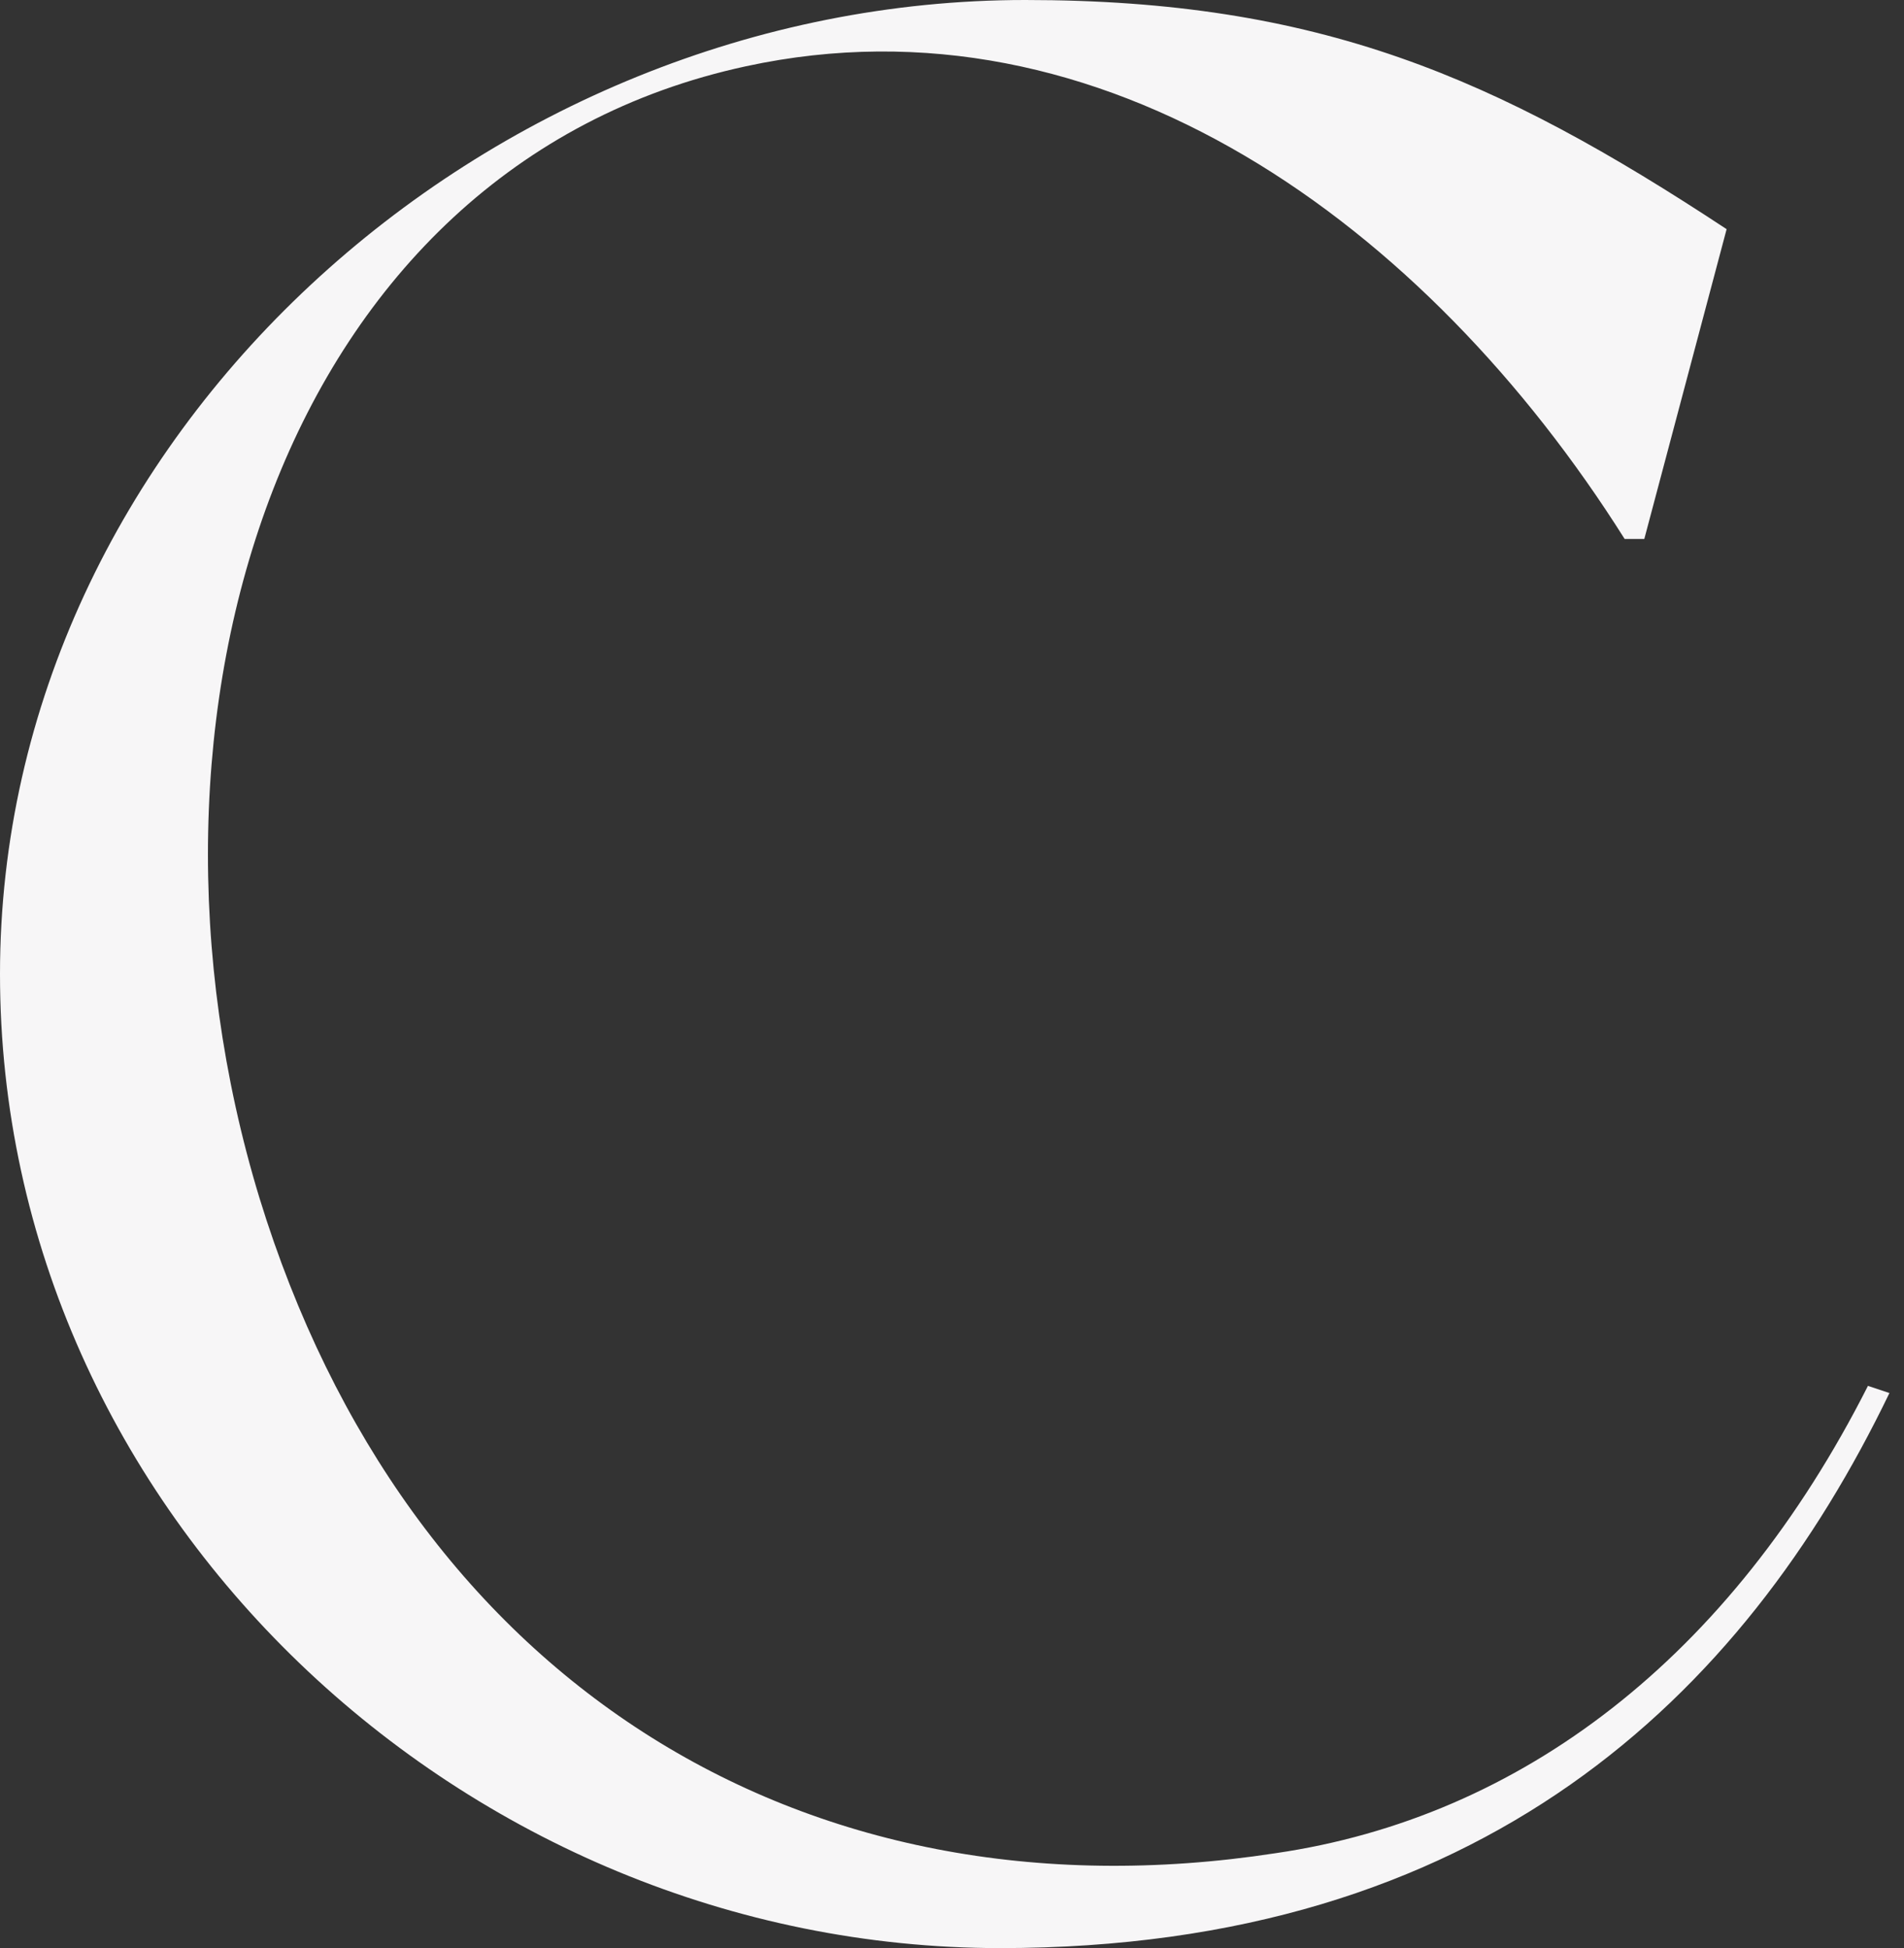 <?xml version="1.0" encoding="utf-8"?>
<svg xmlns="http://www.w3.org/2000/svg" width="43" height="44" viewBox="0 0 43 44" fill="none">
<rect x="0" y="0" width="43" height="44" fill="#333333" stroke="none"/>
<path d="M42.671 31.463C39.358 38.338 33.458 44 22.588 44C10.506 44 0 34.172 0 22C0 9.827 10.991 0 23.154 0C29.781 0 33.781 1.739 38.994 5.176L37.135 12.173H36.691C32.205 5.055 24.892 -0.243 16.85 1.496C6.344 3.761 2.546 16.176 5.859 27.055C9.173 37.853 18.022 43.515 28.811 41.856C34.347 41.048 39.075 37.449 42.186 31.301L42.671 31.463Z" fill="#F7F6F7"/>
</svg>